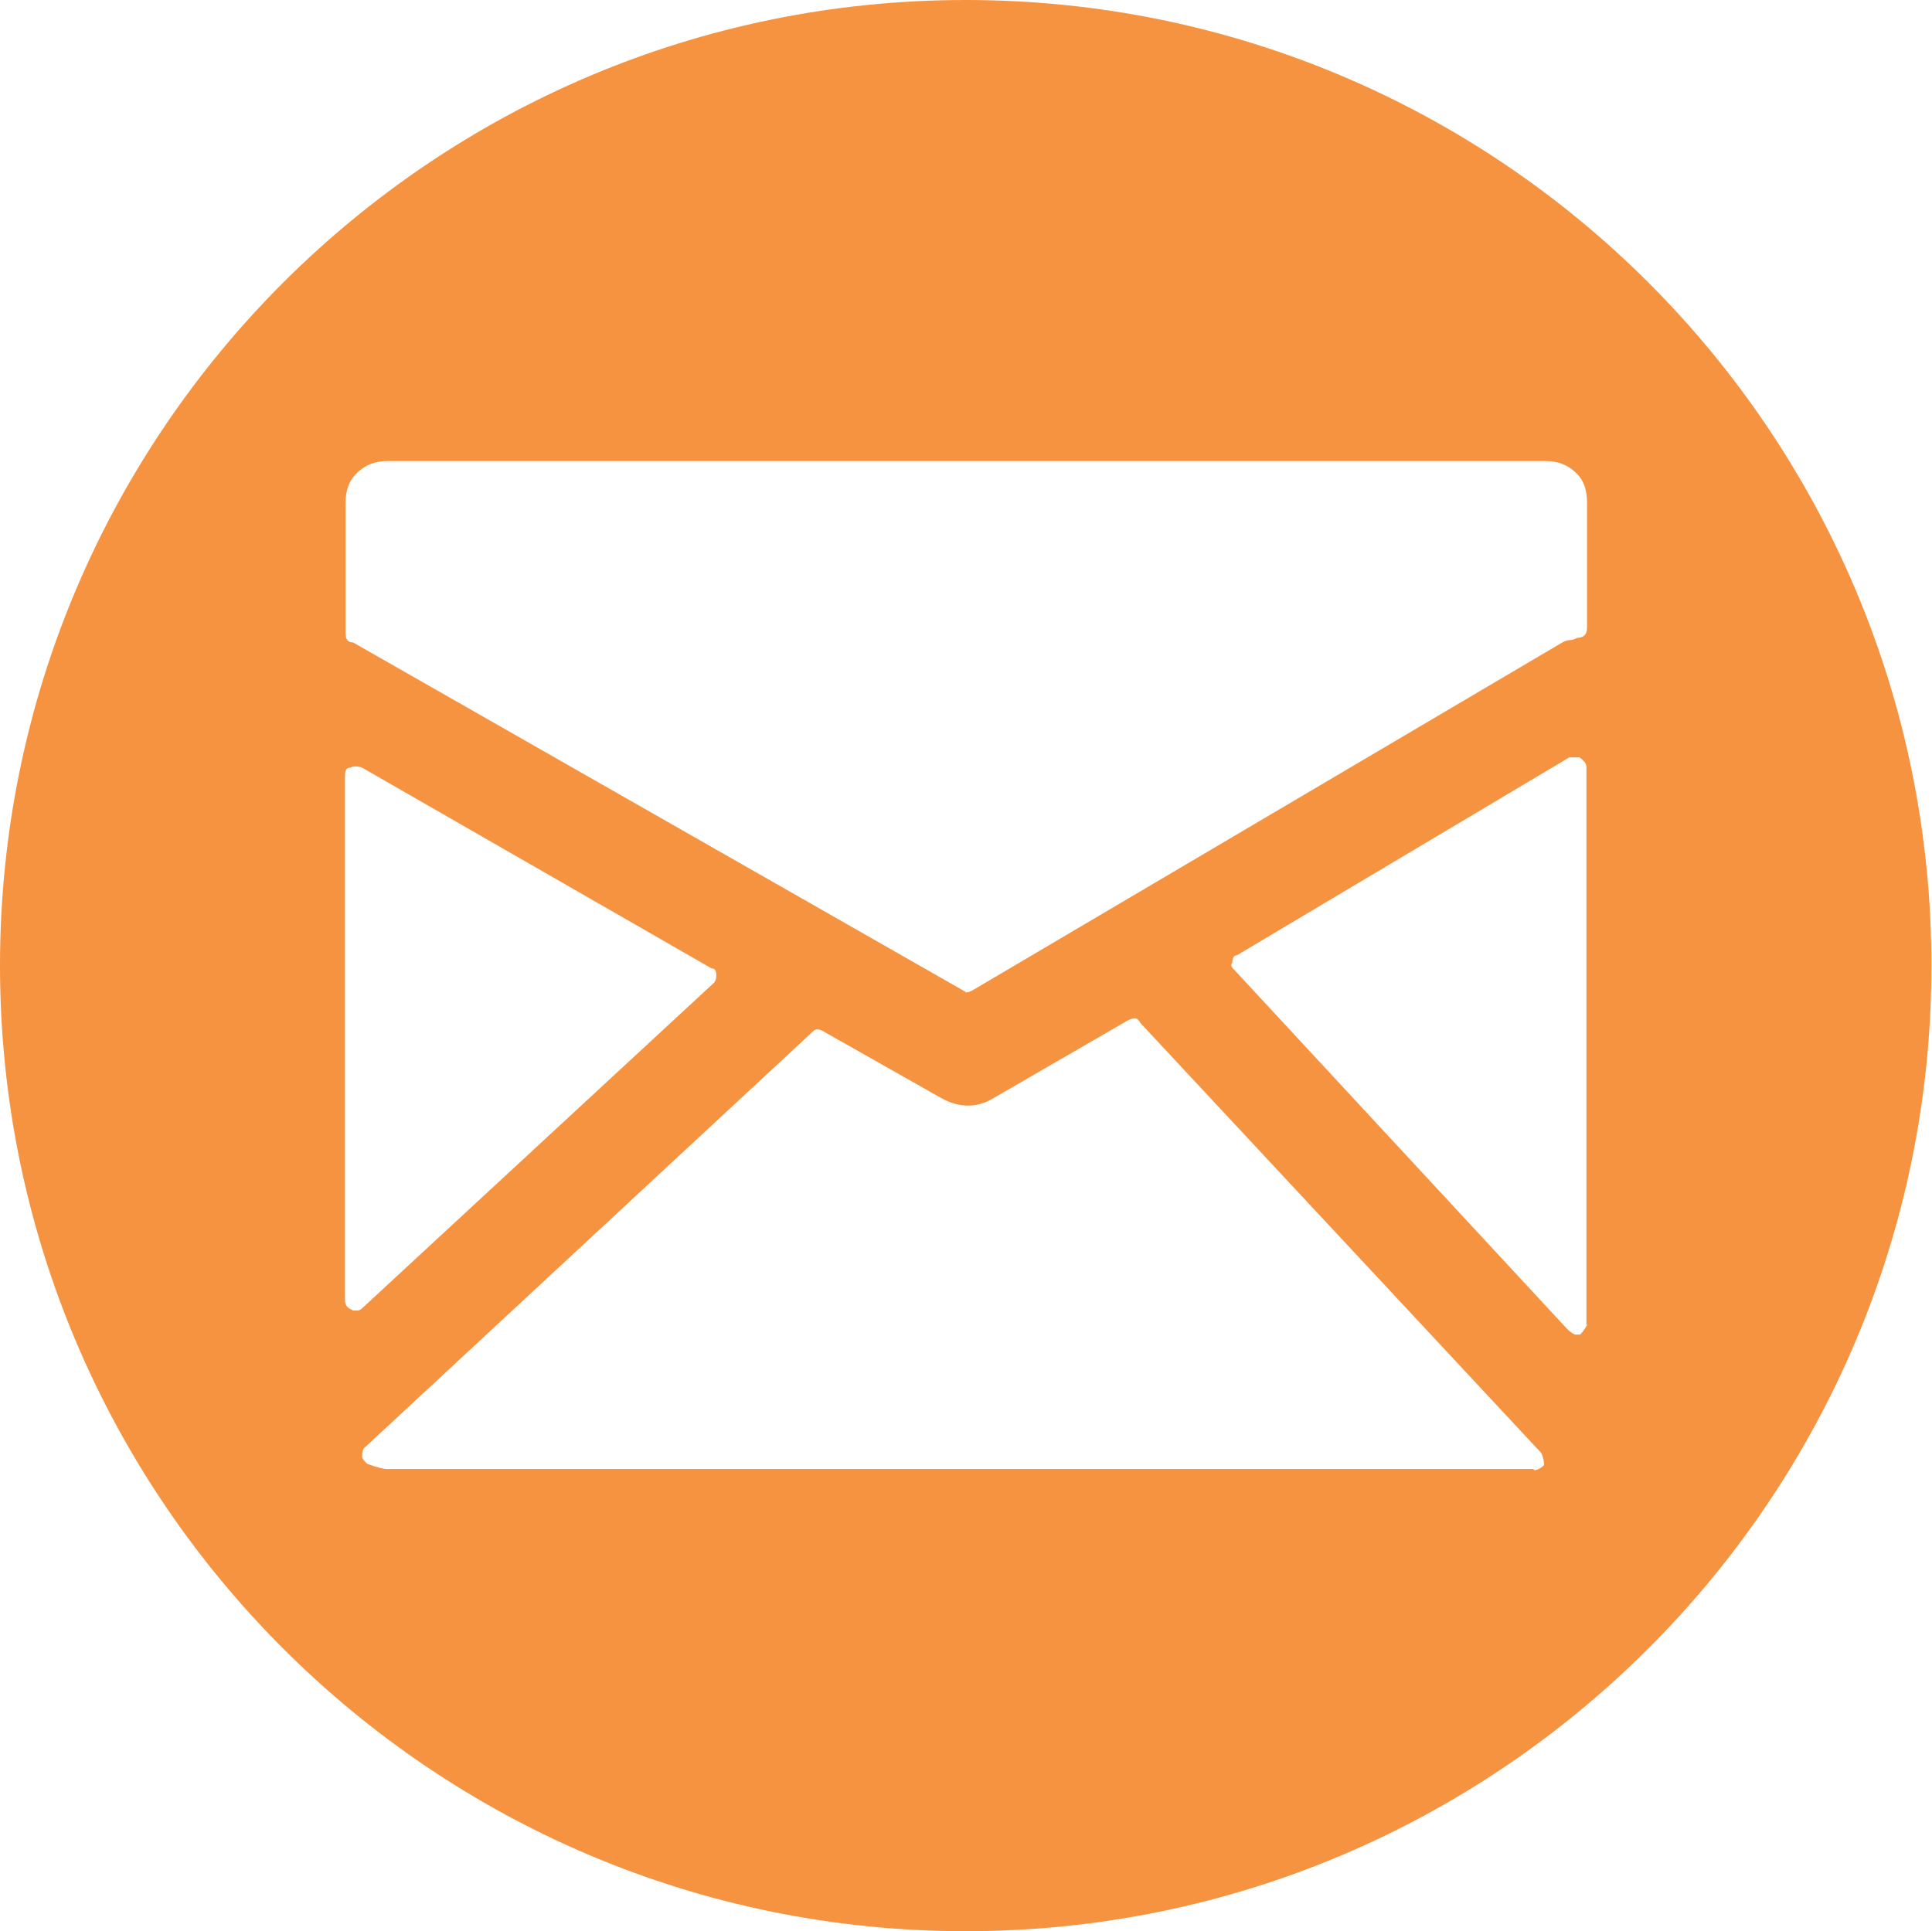<?xml version="1.0" encoding="UTF-8"?>
<svg id="Layer_2" data-name="Layer 2" xmlns="http://www.w3.org/2000/svg" viewBox="0 0 33.77 33.76">
  <defs>
    <style>
      .cls-1 {
        fill: #f69340;
        stroke-width: 0px;
      }
    </style>
  </defs>
  <g id="Layer_1-2" data-name="Layer 1">
    <path class="cls-1" d="M16.88,0C7.56,0,0,7.56,0,16.88s7.56,16.88,16.88,16.88,16.88-7.56,16.88-16.88S26.21,0,16.88,0M6.16,22.9c-.09-.03-.13-.09-.13-.17v-9.18c0-.09.03-.13.09-.13.06-.03.13-.03.21,0l6.11,3.51c.06,0,.08.04.08.13,0,.06-.02.1-.04.12l-6.15,5.69s-.04.04-.08.04h-.09ZM26.8,25.68H6.76c-.06,0-.18-.03-.34-.09-.06-.05-.09-.1-.09-.12,0-.09.01-.14.05-.17l7.82-7.26c.05-.06.12-.06.21,0l2.05,1.16c.31.17.62.17.9,0l2.35-1.36c.12-.06.18-.05.22.04l7.01,7.52s.05.1.05.21c-.06.06-.12.09-.17.09M27.74,23.16s-.04.09-.12.17h-.09s-.07-.03-.13-.09l-5.82-6.28c-.06-.05-.07-.1-.04-.13,0-.09.03-.13.08-.13l5.81-3.46h.18c.08.06.12.11.12.17v9.74ZM27.74,10.98c0,.11-.06.17-.17.17-.05.03-.1.04-.13.04-.03,0-.07.01-.13.04l-10.29,6.07s-.08.05-.13.05l-.08-.05-10.64-6.07c-.09,0-.13-.05-.13-.17v-2.27c0-.23.07-.41.22-.54.14-.13.31-.19.51-.19h20.25c.2,0,.37.06.51.19.15.13.21.31.21.54v2.18Z"/>
  </g>
</svg>
